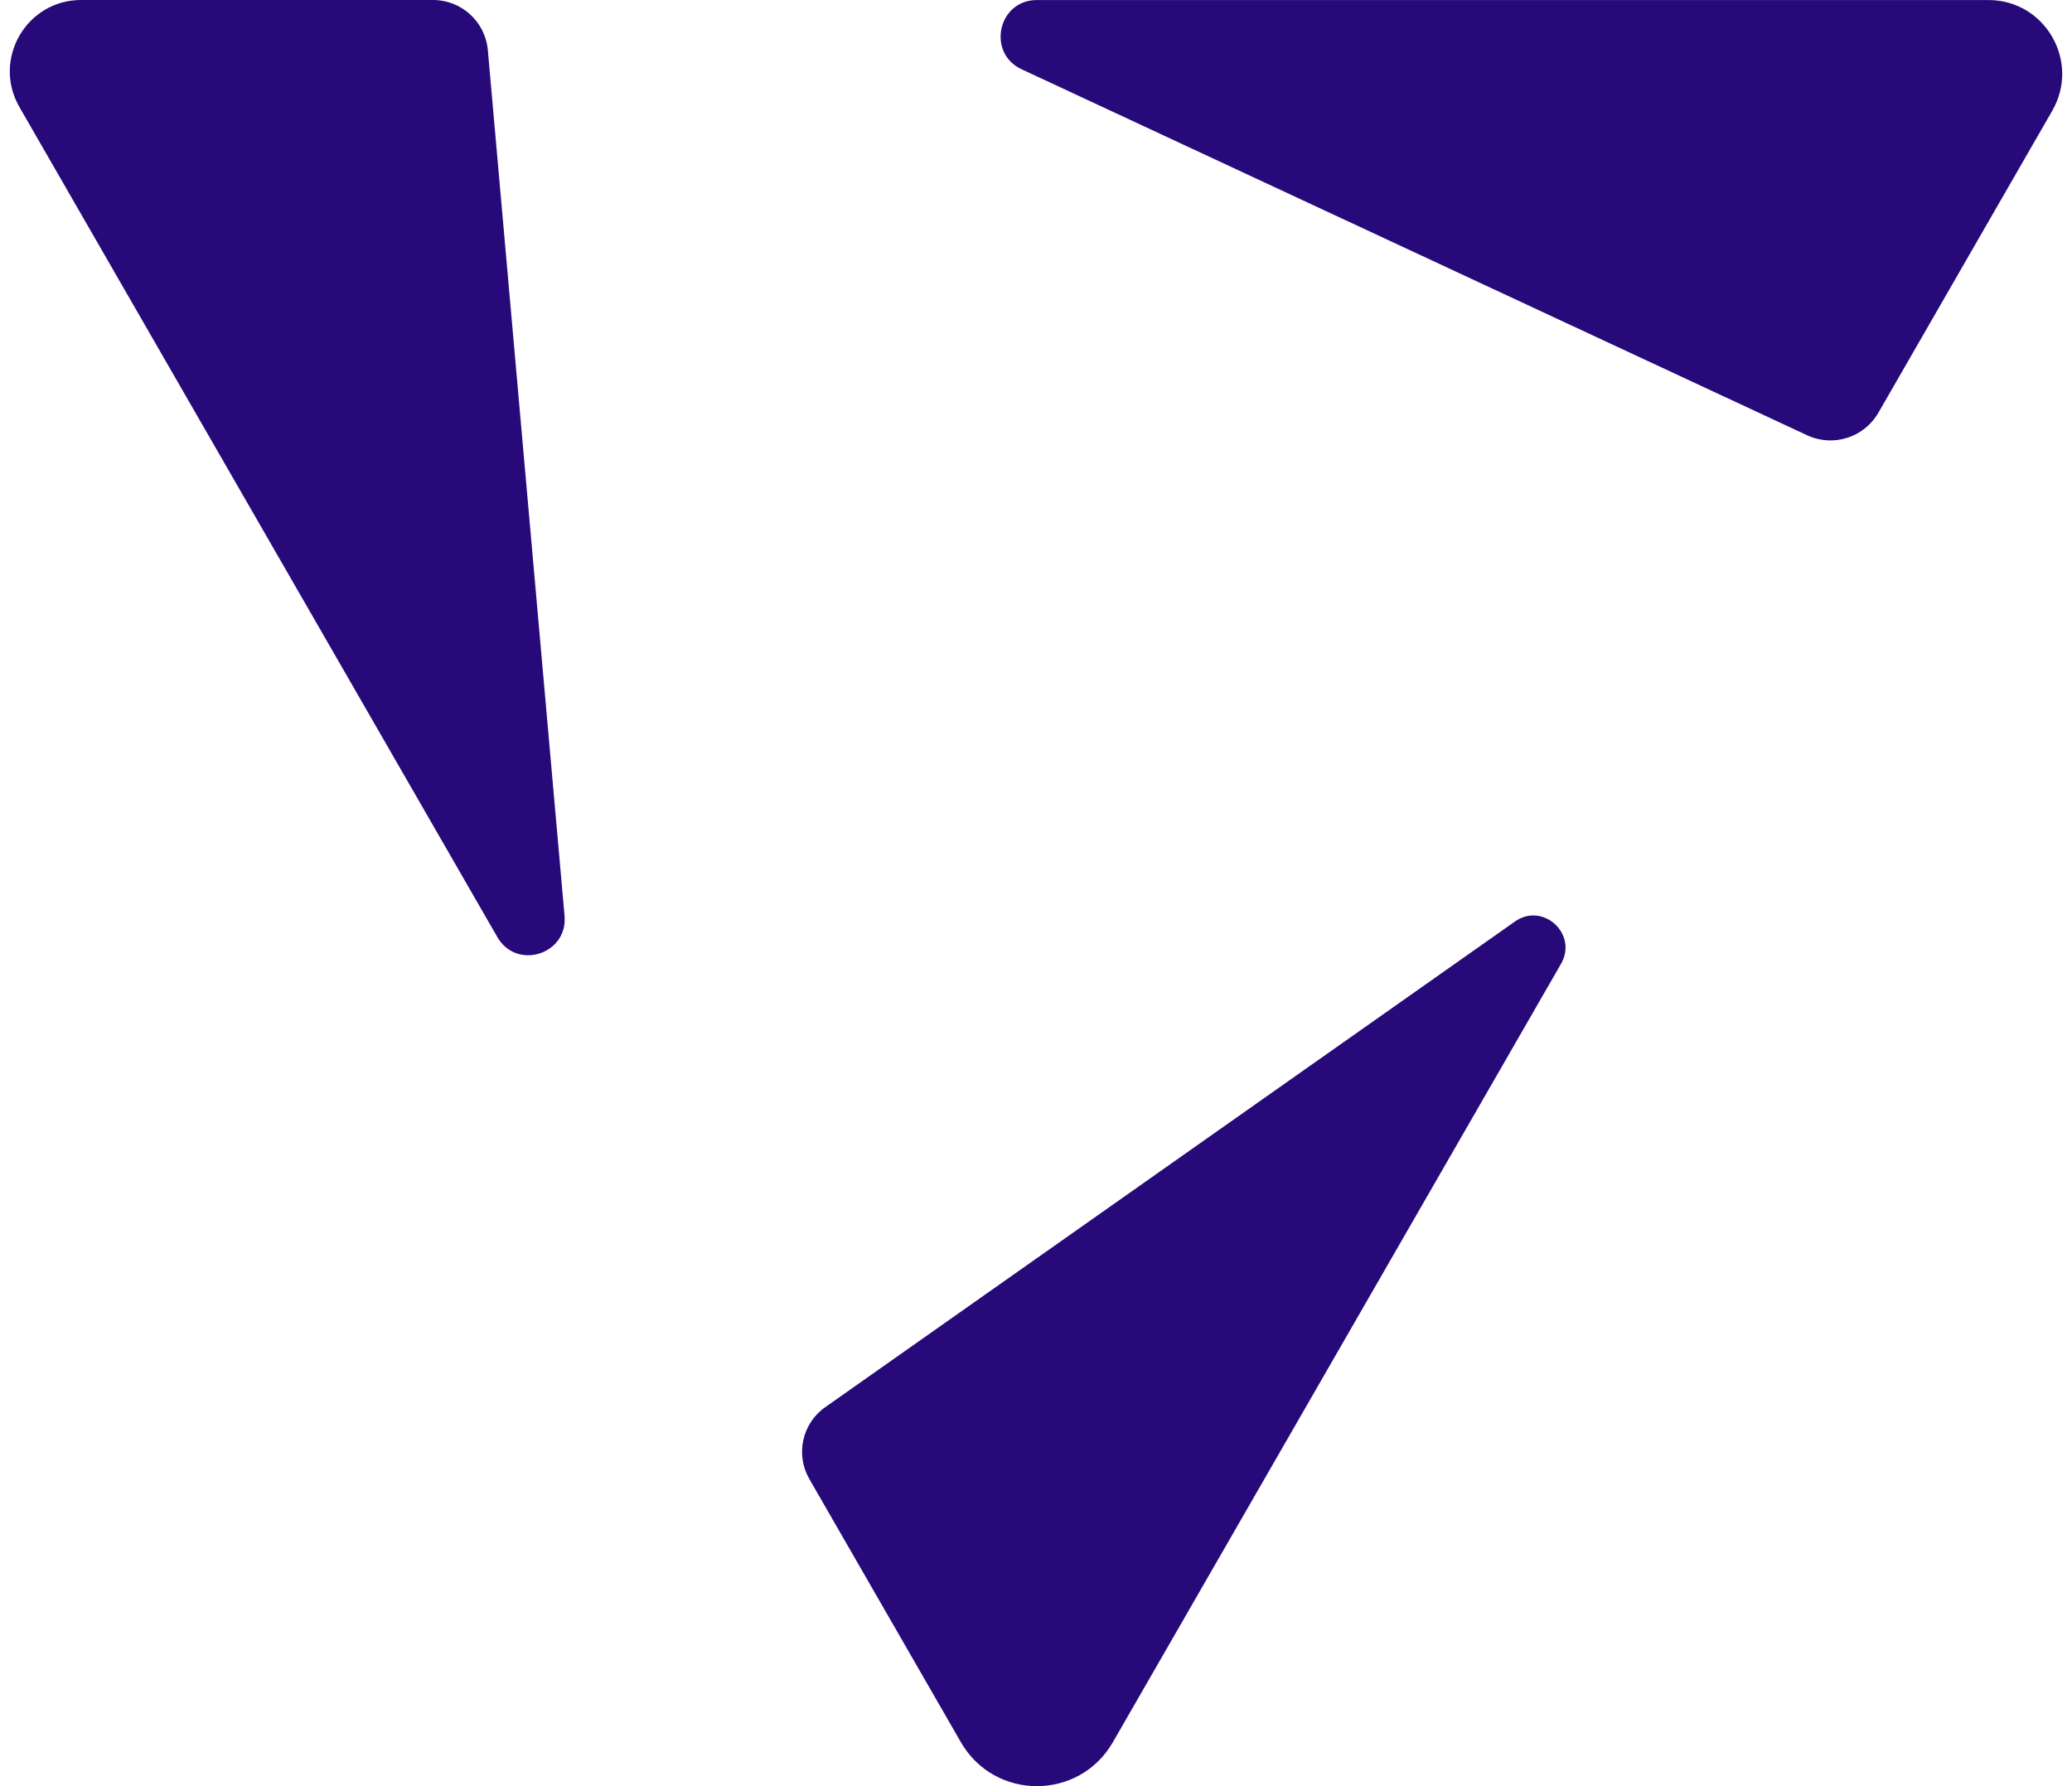<svg width="58" height="50" viewBox="0 0 58 50" fill="none" xmlns="http://www.w3.org/2000/svg">
<path d="M23.097 39.394C22.454 39.847 22.262 40.718 22.654 41.4L26.896 48.768C27.842 50.411 30.207 50.411 31.153 48.768L43.697 26.98C44.176 26.147 43.192 25.244 42.407 25.796L23.097 39.394Z" fill="#270979"/>
<path d="M50.587 12.185C51.313 12.523 52.179 12.249 52.58 11.554L57.447 3.101C58.24 1.723 57.249 0.001 55.662 0.001H29.024C27.939 0.001 27.613 1.481 28.597 1.939L50.587 12.185Z" fill="#270979"/>
<path d="M13.656 1.407C13.586 0.61 12.921 0 12.123 0H2.27C0.735 0 -0.223 1.665 0.544 2.997L13.922 26.232C14.463 27.171 15.898 26.716 15.803 25.637L13.656 1.407Z" fill="#270979"/>
</svg>

